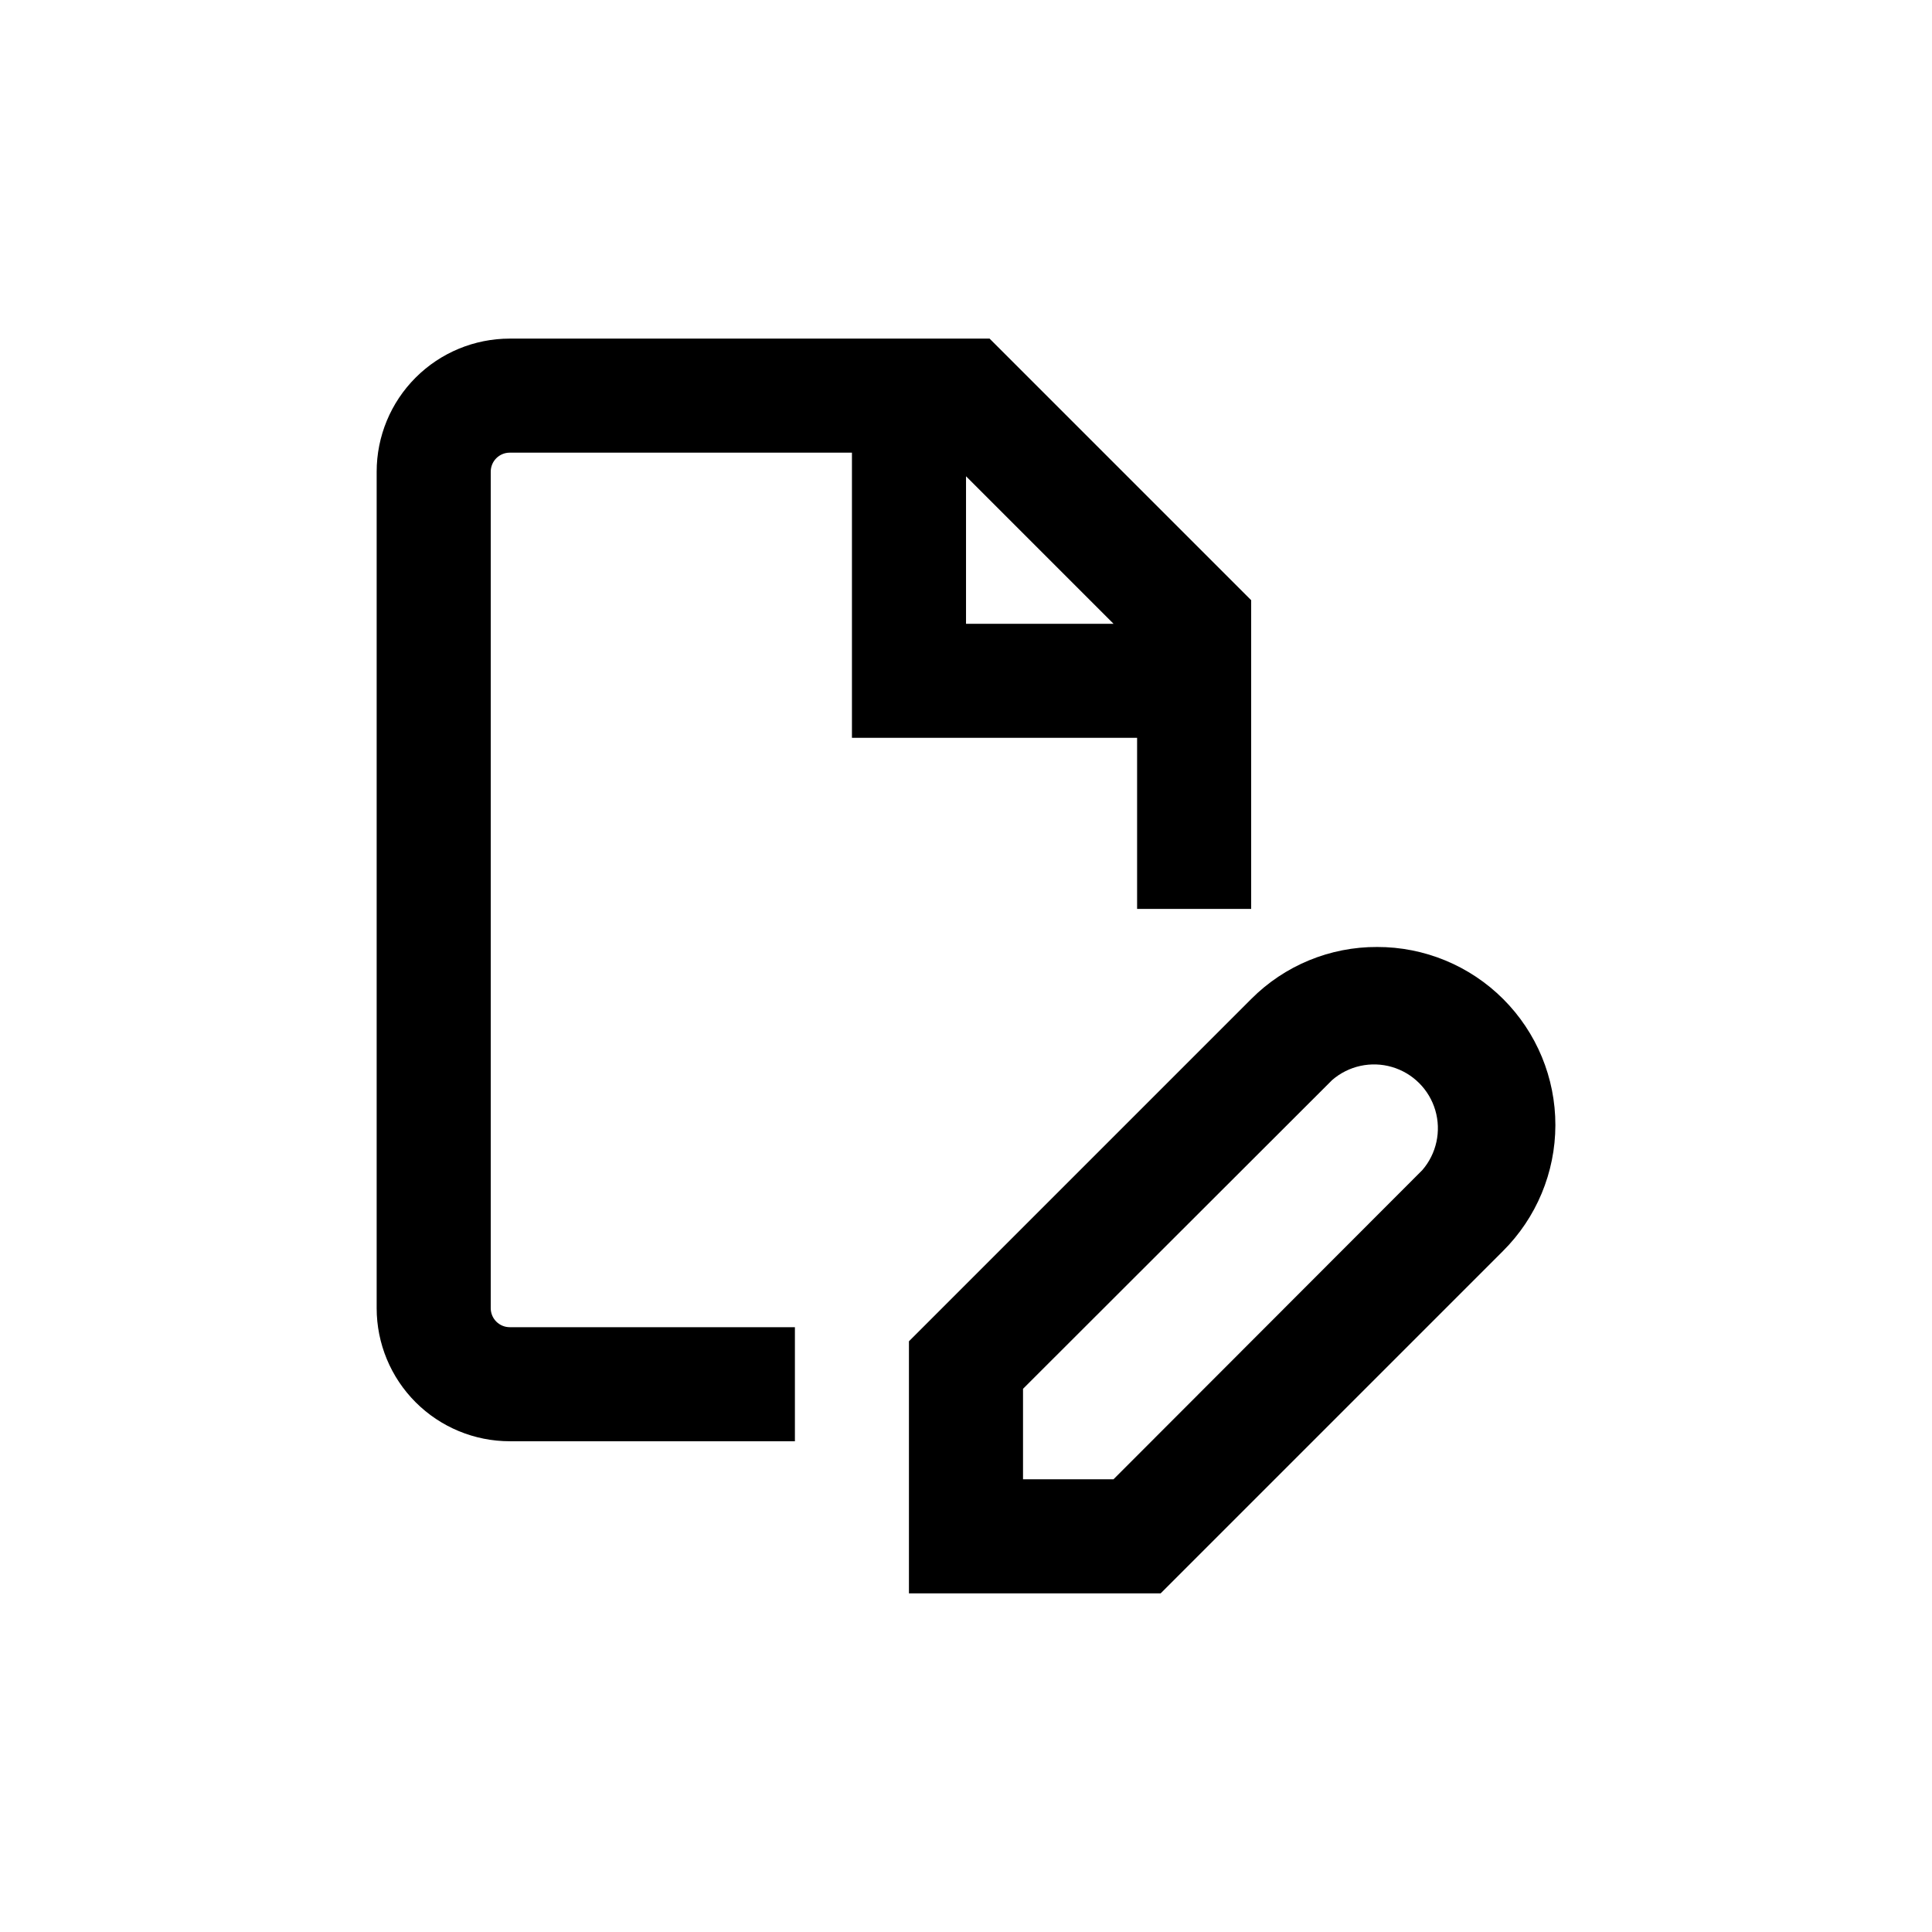 <?xml version="1.0" encoding="UTF-8"?>
<!-- Uploaded to: SVG Repo, www.svgrepo.com, Generator: SVG Repo Mixer Tools -->
<svg fill="#000000" width="800px" height="800px" version="1.1" viewBox="144 144 512 512" xmlns="http://www.w3.org/2000/svg">
 <g>
  <path d="m243.82 490.68c0 9.355 3.715 18.324 10.332 24.938 6.613 6.613 15.582 10.328 24.938 10.328h75.57v-30.227h-75.57c-2.785 0-5.039-2.258-5.039-5.039v-221.68c0-2.781 2.254-5.039 5.039-5.039h90.684v75.574h75.57v45.344h30.23v-81.82l-69.324-69.324h-127.16c-9.355 0-18.324 3.715-24.938 10.328-6.617 6.613-10.332 15.586-10.332 24.938zm195.28-181.37h-39.094v-39.094z"/>
  <path d="m509.02 394.96c-12.551-0.066-24.602 4.906-33.453 13.805l-90.688 90.688v66.801h66.707l90.688-90.688-0.004 0.004c8.895-8.836 13.906-20.852 13.922-33.391 0.016-12.535-4.961-24.566-13.832-33.426-8.871-8.859-20.902-13.824-33.441-13.793zm11.891 59.148-81.82 81.918h-23.98v-23.98l81.918-81.82c4.356-3.777 10.332-5.082 15.863-3.461s9.859 5.949 11.48 11.48 0.316 11.508-3.461 15.863z"/>
 </g>
</svg>